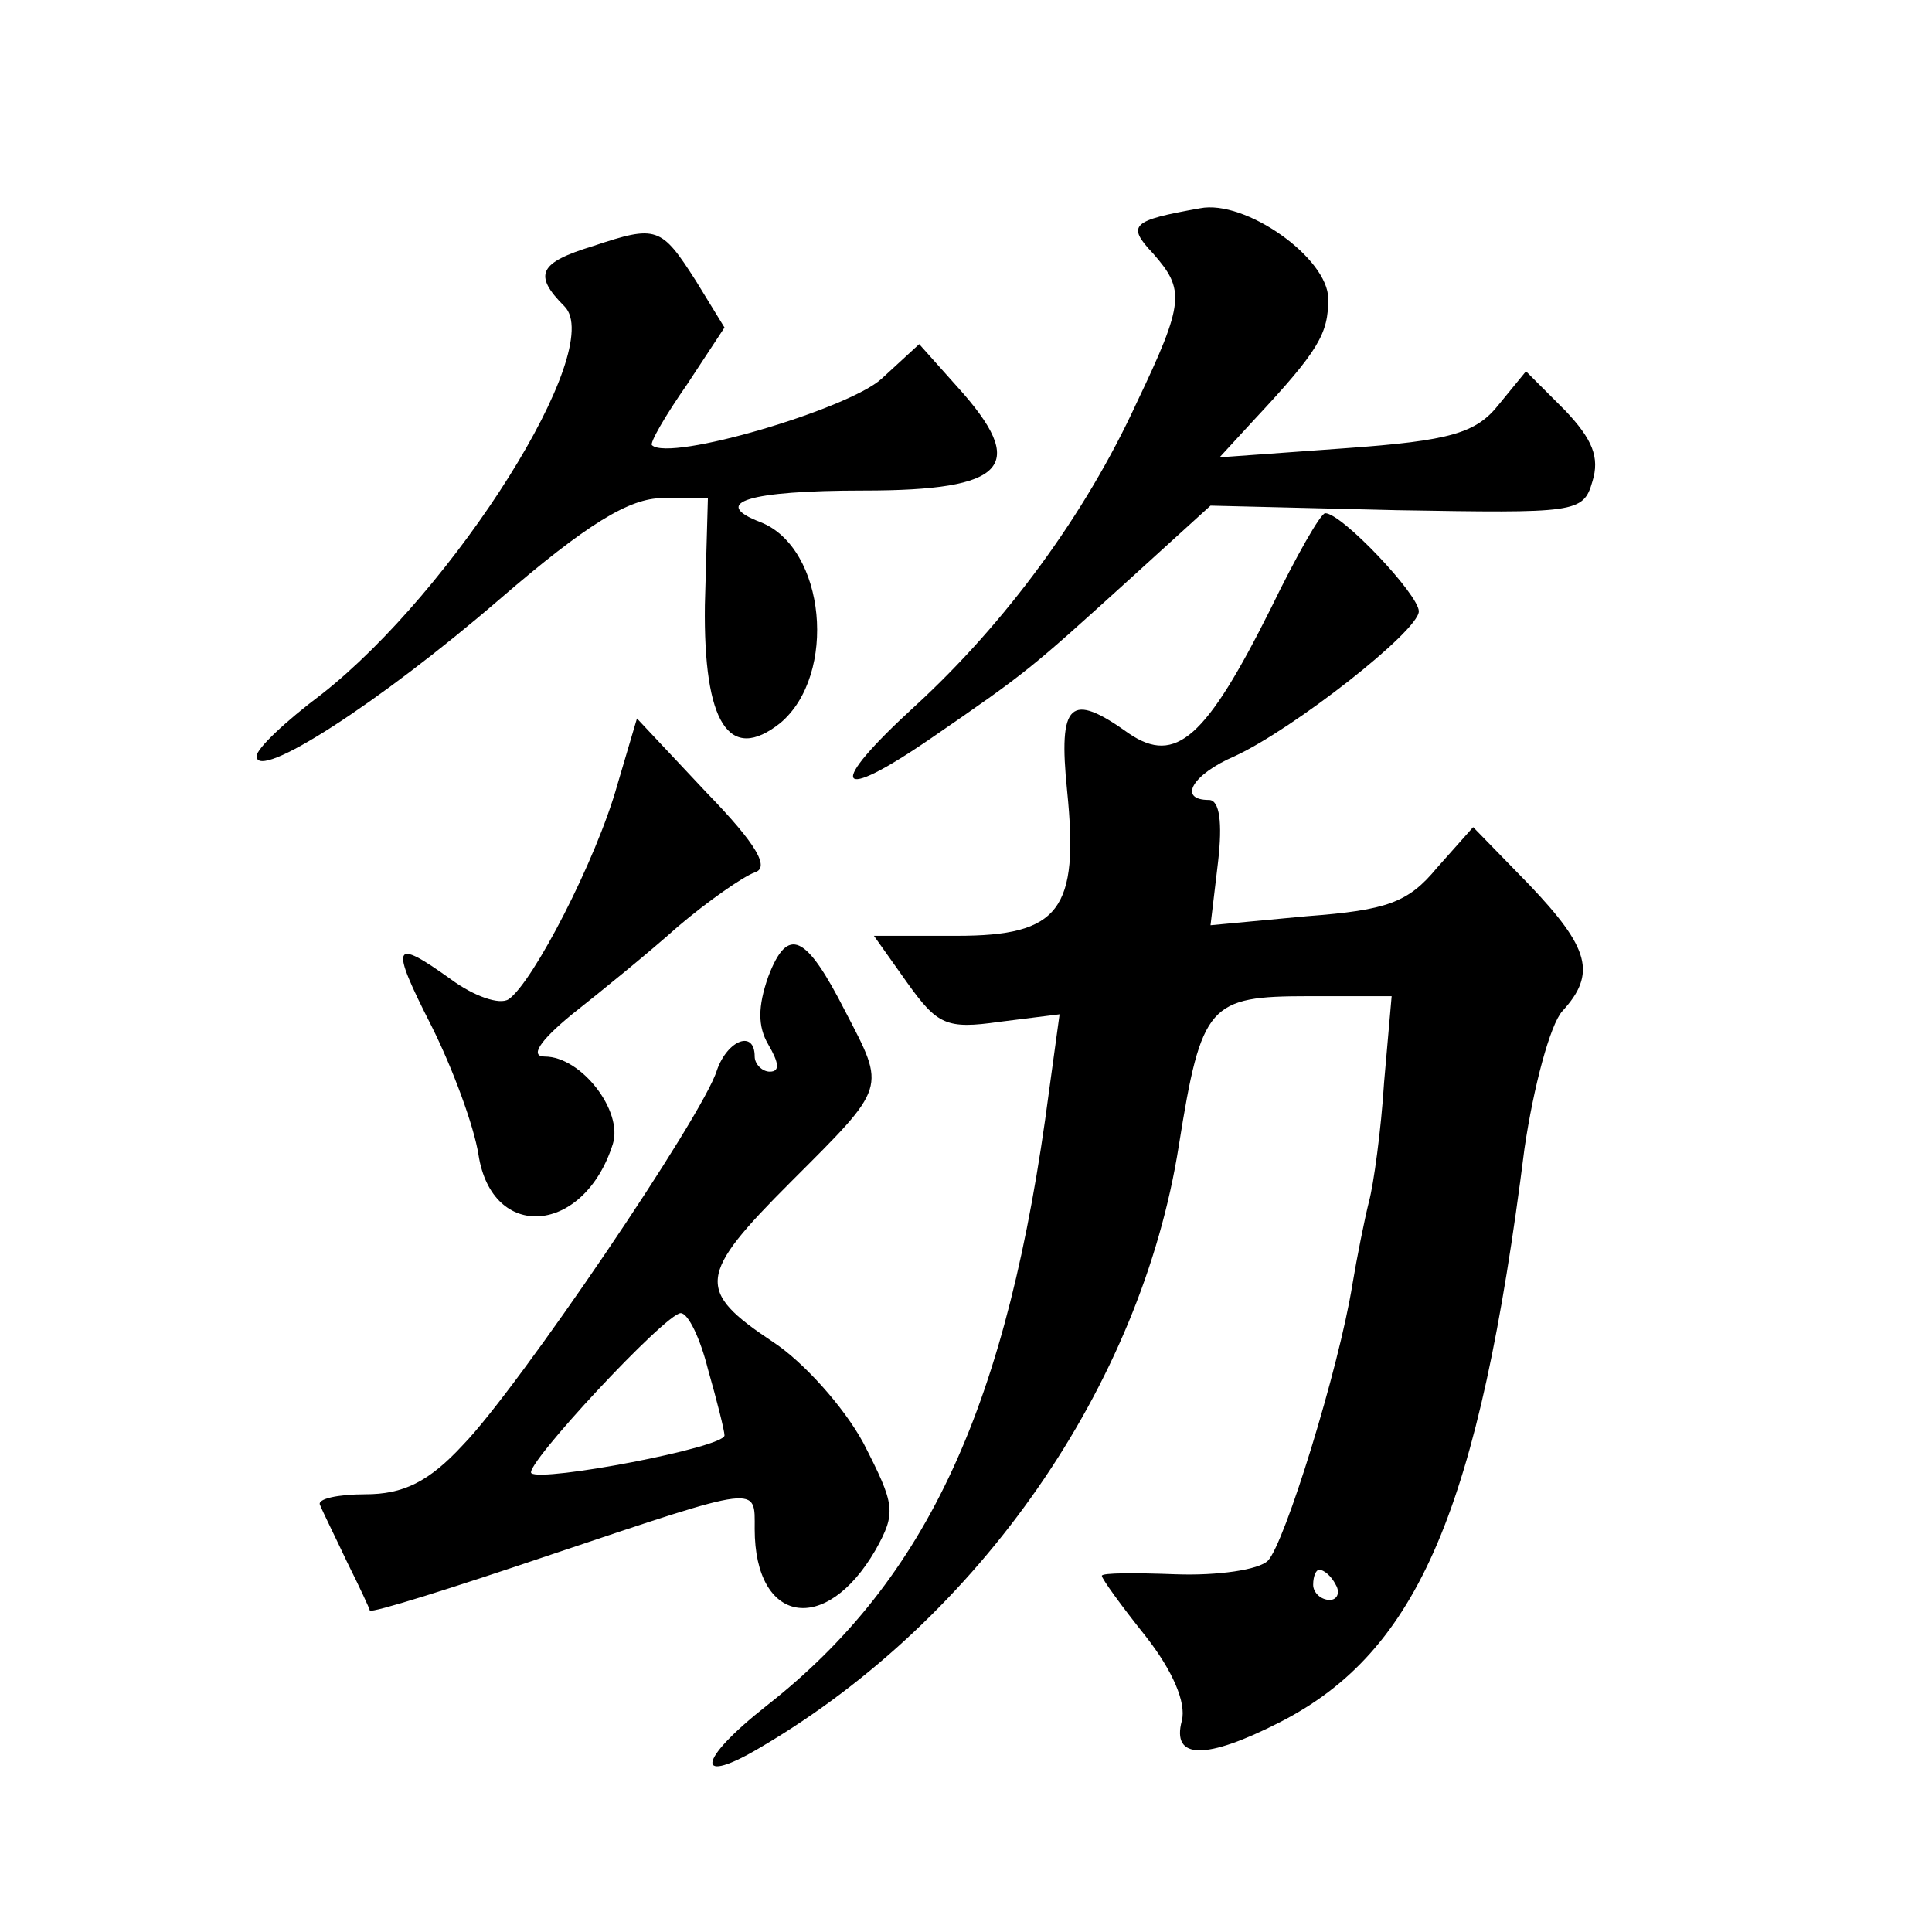<?xml version="1.0" standalone="no"?>
<!DOCTYPE svg PUBLIC "-//W3C//DTD SVG 20010904//EN"
 "http://www.w3.org/TR/2001/REC-SVG-20010904/DTD/svg10.dtd">
<svg version="1.0" xmlns="http://www.w3.org/2000/svg"
 width="128pt" height="128pt" viewBox="0 0 128 128"
 preserveAspectRatio="xMidYMid meet">
<g transform="translate(0,128) scale(0.1,-0.1)"
fill="#0" stroke="none">
<path d="M795 1142 c-45 -8 -49 -11 -31 -30 21 -24 21 -32 -11 -99 -34 -74 -87
-146 -147 -201 -59 -54 -53 -65 11 -21 64 44 66 46 130 104 l55 50 123 -3 c119
-2 124 -2 130 19 5 16 0 28 -18 47 l-26 26 -18 -22 c-15 -19 -32 -24 -102 -29 l-83
-6 23 25 c43 46 49 57 49 80 0 27 -55 66 -85 60z M393 1117 c-36 -11 -40 -19 -19
-40 28 -28 -73 -188 -161 -257 -24 -18 -43 -36 -43 -41 0 -17 81 35 161 104 58
50 86 67 108 67 l30 0 -2 -71 c-1 -78 16 -105 50 -78 38 32 30 116 -13 133 -34
13 -8 21 68 21 95 0 110 16 62 69 l-25 28 -25 -23 c-22 -20 -140 -55 -152 -44 -2
1 9 20 23 40 l25 38 -19 31 c-23 36 -26 37 -68 23z M842 877 c-43 -86 -63 -104
-94 -83 -39 28 -47 21 -41 -38 8 -79 -5 -96 -73 -96 l-55 0 22 -31 c20 -28 26 -31
61 -26 l40 5 -7 -51 c-27 -207 -80 -323 -187 -407 -47 -37 -48 -54 -3 -27 144 85
251 239 276 398 15 94 20 99 86 99 l55 0 -5 -57 c-2 -32 -7 -68 -10 -79 -3 -12
-8 -37 -11 -55 -9 -56 -45 -172 -56 -183 -6 -6 -33 -10 -61 -9 -27 1 -49 1 -49
-1 0 -2 13 -20 29 -40 18 -23 27 -44 24 -56 -7 -26 16 -26 65 -1 92 47 132 142
162 380 6 41 17 82 25 91 23 25 18 42 -22 84 l-37 38 -24 -27 c-19 -23 -33 -28
-86 -32 l-64 -6 5 42 c3 26 1 41 -6 41 -21 0 -11 17 17 29 39 18 122 83 122 96
0 11 -51 65 -62 65 -3 0 -19 -28 -36 -63z m43 -647 c3 -5 1 -10 -4 -10 -6 0 -11
5 -11 10 0 6 2 10 4 10 3 0 8 -4 11 -10z M409 760 c-14 -50 -56 -131 -72 -142 -6
-4 -23 2 -38 13 -39 28 -41 24 -13 -31 14 -28 28 -66 31 -85 9 -58 70 -53 89 7
7 22 -21 58 -45 58 -10 0 -4 10 18 28 19 15 51 41 70 58 20 17 43 33 51 36 10 3
2 18 -32 53 l-46 49 -13 -44z M509 633 c-7 -20 -7 -33 0 -45 7 -12 8 -18 1 -18
-5 0 -10 5 -10 10 0 18 -18 11 -25 -9 -9 -30 -132 -211 -168 -248 -23 -25 -40 -33
-65 -33 -18 0 -32 -3 -30 -7 2 -5 10 -21 18 -38 8 -16 15 -31 15 -32 1 -2 55 15
120 37 140 47 135 46 135 17 0 -63 47 -71 80 -14 14 25 13 30 -8 71 -13 24 -40
54 -60 67 -51 34 -50 44 12 106 64 64 63 61 36 113 -26 51 -38 57 -51 23z m-40
-260 c6 -21 11 -41 11 -44 0 -8 -121 -31 -128 -25 -5 5 89 106 99 106 5 0 13 -17
18 -37z"/>
</g>
</svg>
